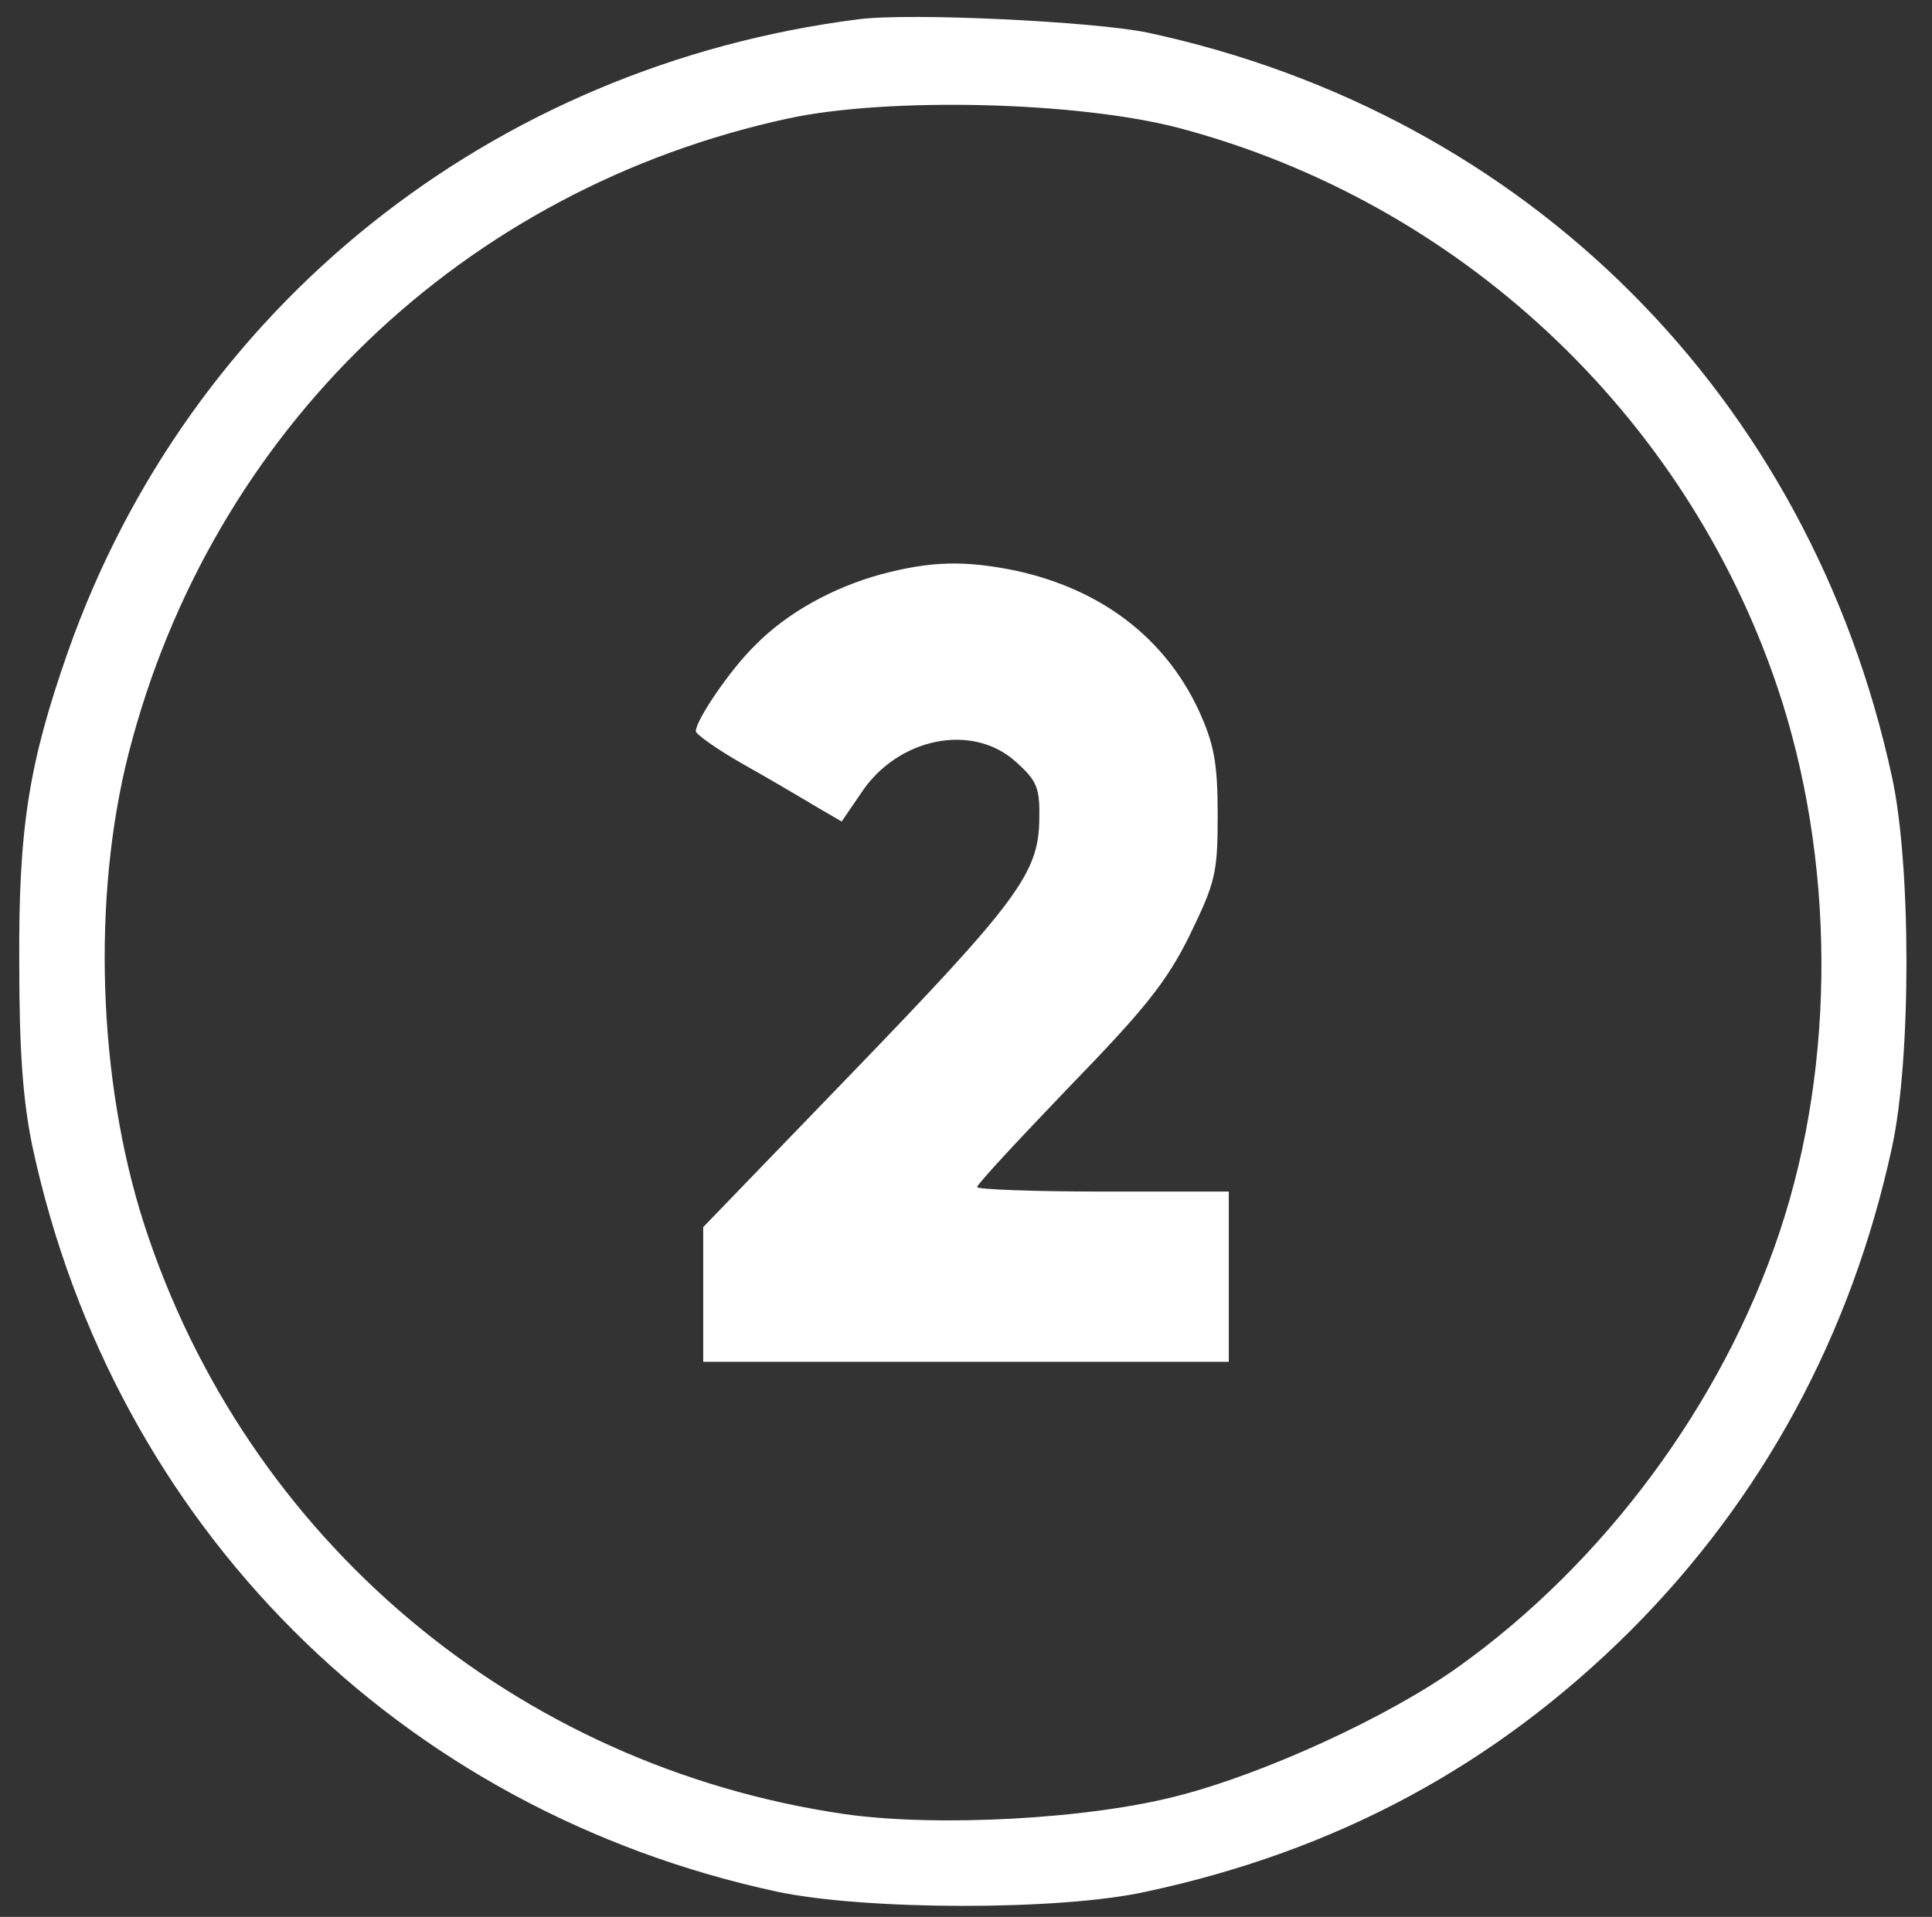 <?xml version="1.0" encoding="utf-8"?>
<!-- Generator: Adobe Illustrator 16.0.0, SVG Export Plug-In . SVG Version: 6.00 Build 0)  -->
<!DOCTYPE svg PUBLIC "-//W3C//DTD SVG 1.1//EN" "http://www.w3.org/Graphics/SVG/1.1/DTD/svg11.dtd">
<svg version="1.1" id="Layer_1" xmlns="http://www.w3.org/2000/svg" xmlns:xlink="http://www.w3.org/1999/xlink" x="0px" y="0px"
	 width="261px" height="259px" viewBox="0 0 261 259" enable-background="new 0 0 261 259" xml:space="preserve">
<rect x="0" y="0" width="261" height="259" fill="#333333" stroke="none"/>
<g transform="translate(0,259) scale(0.1,-0.1)">
	<path fill="#FFFFFF" d="M1160,2563.999C663.999,2501.001,256.001,2175,92.002,1710C38.999,1558.999,25,1472.002,26.001,1290
		c0-120.996,5-187.998,17.998-250c110-510.996,495-895.996,1006.001-1005.996c117.998-25,380.996-26.006,497.998,0
		c257.002,55,471.006,170,654.004,351.992c178.994,179.004,298.994,400,353.994,654.004c26.006,119.004,26.006,381.001,0,500
		C2445,2053.999,2062.998,2436.001,1550,2546.001C1477.002,2561.001,1230,2572.998,1160,2563.999z M1592.998,2417.002
		c377.002-100,682.998-385,807.998-755c78.008-231.001,80-507.002,3.008-737.002c-77.002-230.996-237.002-447.002-435-587.998
		c-94.004-67.002-260-142.998-376.006-172.998c-120.996-32.002-327.998-43.008-452.998-25C697.002,204.004,332.998,510,195,935
		c-62.998,195-71.001,442.998-21.001,637.998C286.001,2008.999,626.001,2335,1065,2430
		C1200,2458.999,1455.996,2452.998,1592.998,2417.002z"/>
	<path fill="#FFFFFF" d="M1190,1813.999c-65-17.998-127.002-51.997-170-96.001c-32.998-31.997-80-100.996-80-115.996
		c0-4.004,27.998-24.004,62.998-44.004c34.004-18.999,78.003-45,98.003-56.997l36.001-21.001l25.996,37.998
		c49.004,75,150,96.001,209.004,43.003c28.994-26.001,32.998-35,32.002-78.999c-1.006-72.002-30-111.001-258.003-347.002
		L950,932.002v-91.006V750h355h355v115v115h-170c-92.998,0-170,2.998-170,5.996c0,4.004,55.996,64.004,124.004,135
		C1545,1225,1575.996,1262.998,1607.002,1326.001c35,71.997,37.998,83.999,37.998,162.998c0,71.001-5,96.001-25.996,142.002
		c-46.006,97.998-132.002,162.998-247.002,187.998C1302.998,1832.998,1257.998,1832.002,1190,1813.999z"/>
</g>
</svg>
